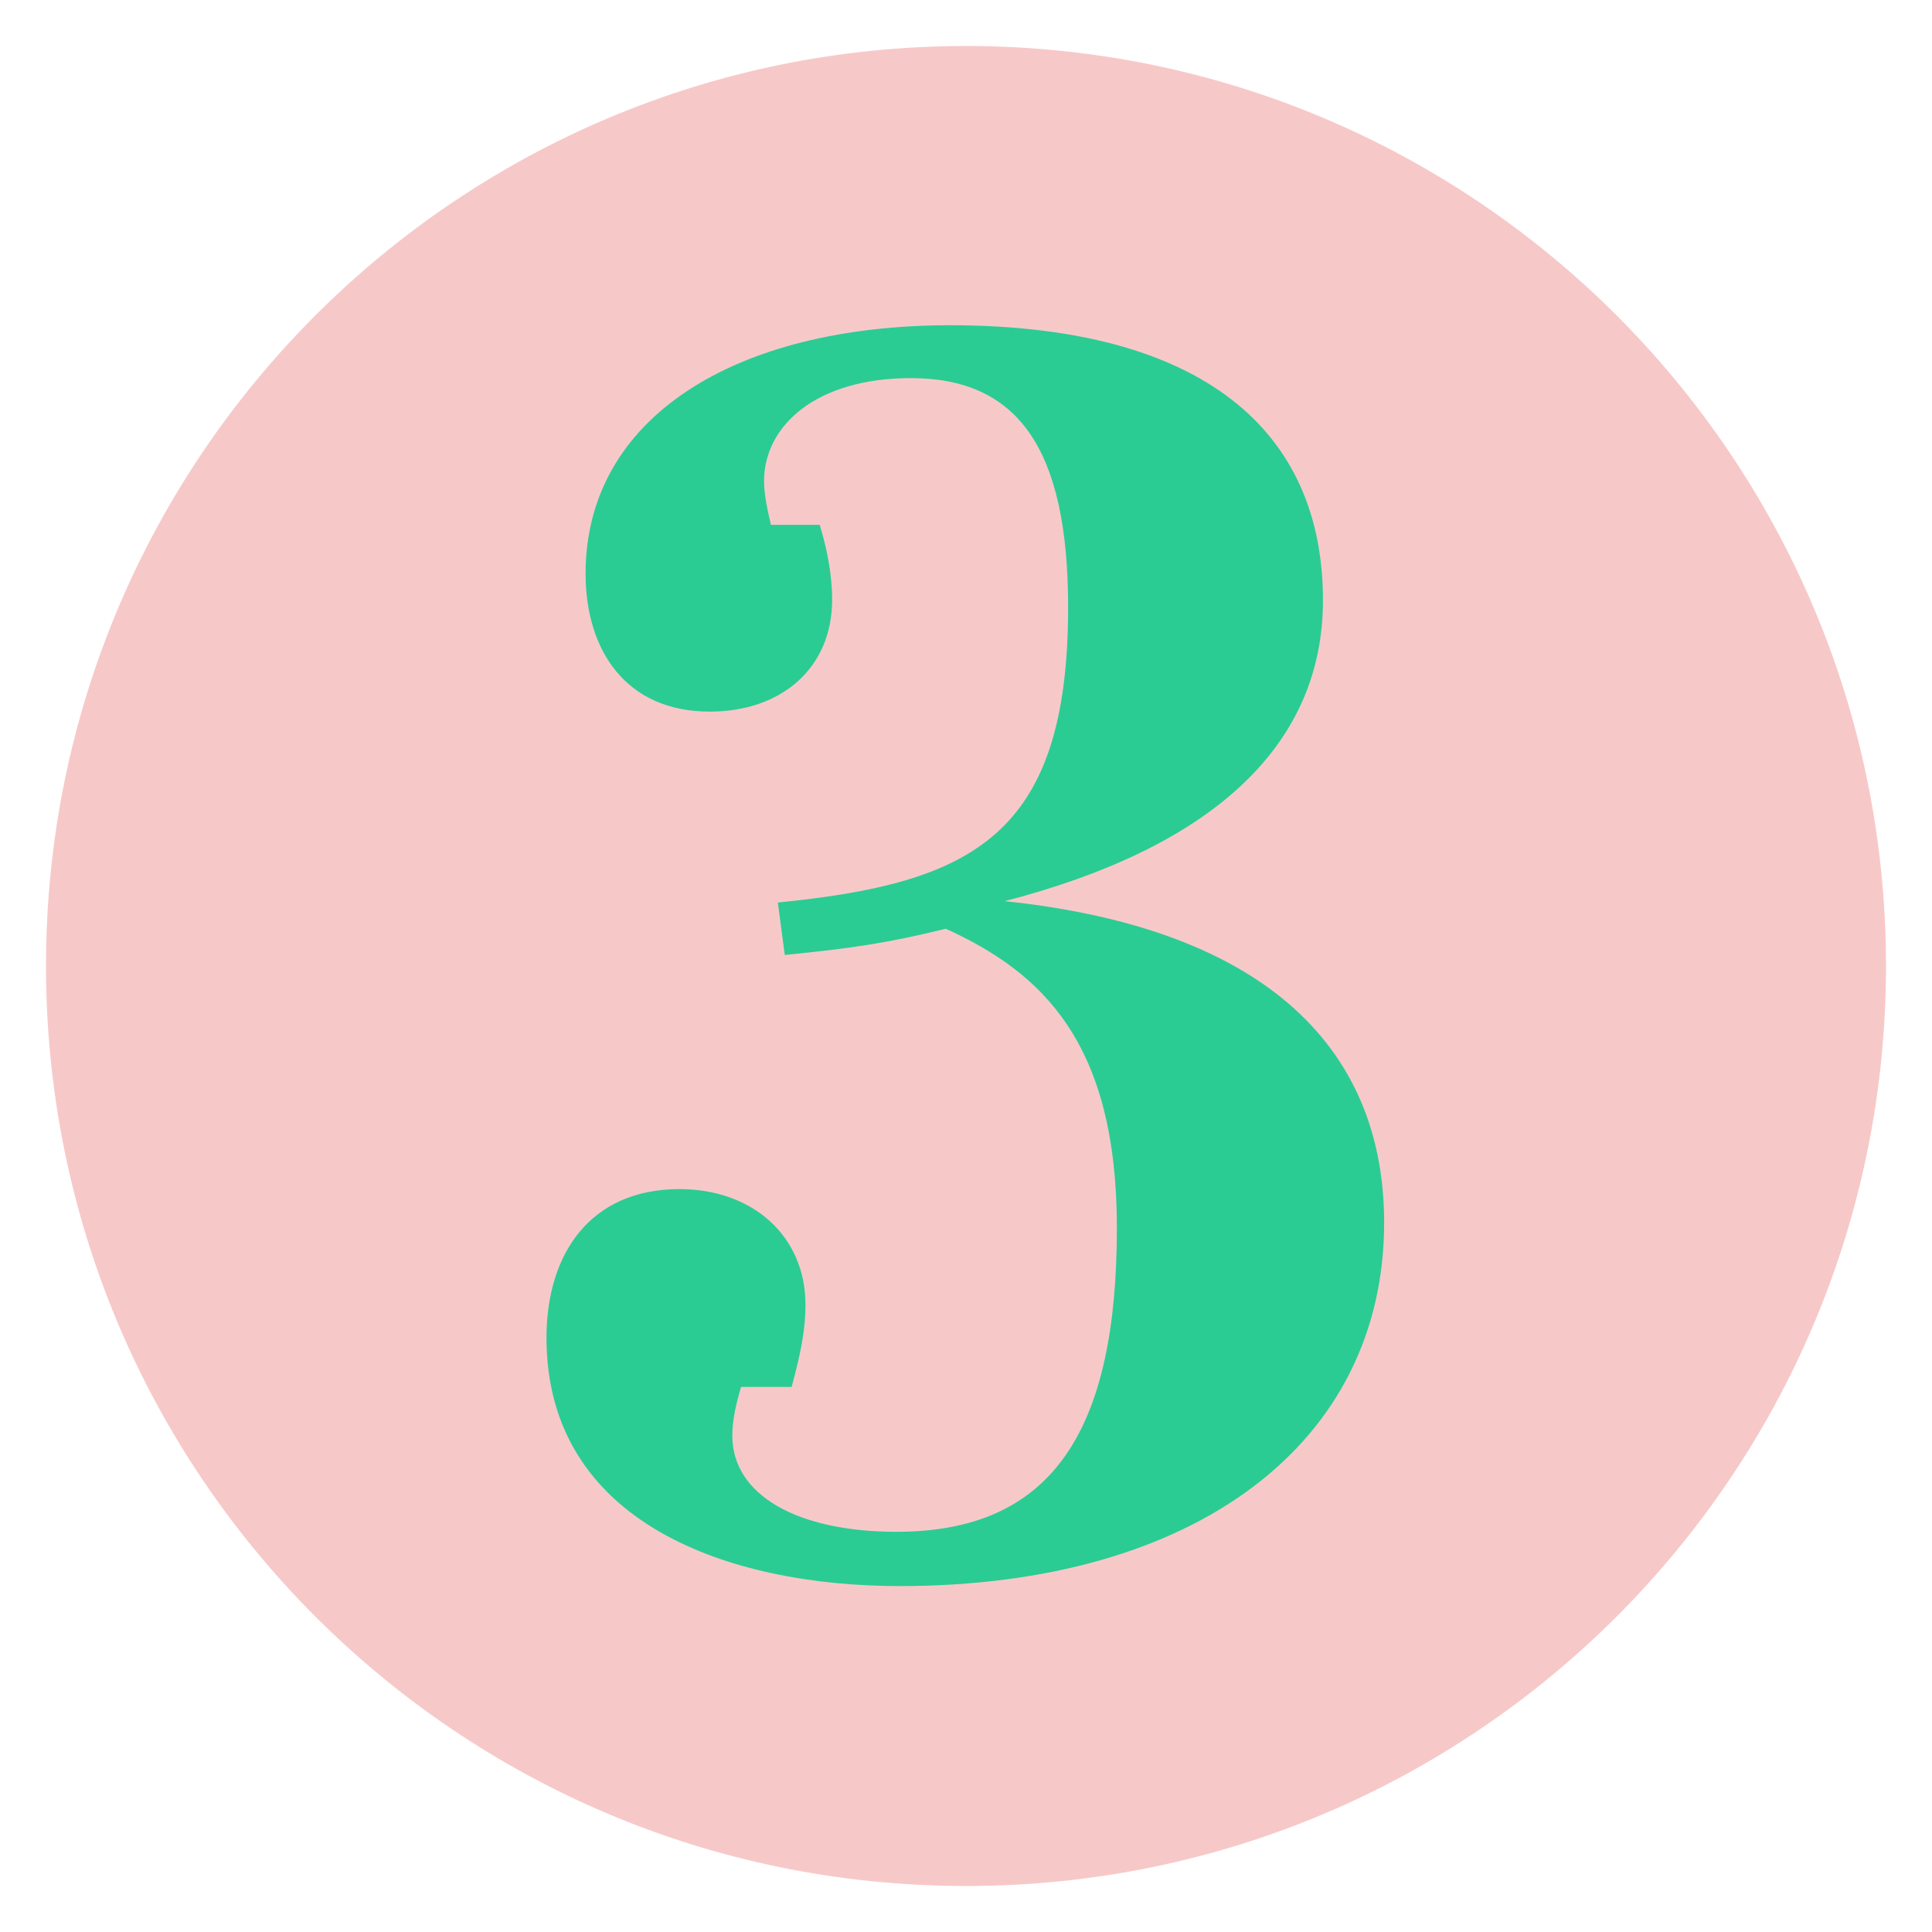 <?xml version="1.0" encoding="utf-8"?>
<!-- Generator: Adobe Illustrator 25.0.1, SVG Export Plug-In . SVG Version: 6.00 Build 0)  -->
<svg version="1.1" id="Layer_1" xmlns="http://www.w3.org/2000/svg" xmlns:xlink="http://www.w3.org/1999/xlink" x="0px" y="0px"
	 viewBox="0 0 420 420" style="enable-background:new 0 0 420 420;" xml:space="preserve">
<style type="text/css">
	.st0{fill:#f6c9c8;}
	.st1{enable-background:new    ;}
	.st2{fill:#2acc94;}
</style>
<path id="Path_611" class="st0" d="M210,10c110.5,0,200,89.5,200,200s-89.5,200-200,200S10,320.5,10,210S99.5,10,210,10z"/>
<g class="st1">
	<path class="st2" d="M287.6,130.5c0,32.3-25.1,54-69.2,65.4c58.1,6.1,82.5,33.1,82.5,69.9c0,47.9-41,79-105.3,79
		c-37.2,0-76.8-13.7-76.8-54c0-18.2,9.5-32.3,28.9-32.3c16,0,27.4,10.3,27.4,25.1c0,6.5-1.5,12.2-3,17.9h-11
		c-1.1,3.8-1.9,7.2-1.9,10.6c0,12.9,14.1,20.9,35.7,20.9c34.2,0,47.9-22.4,47.9-66.1c0-40.3-16.3-55.5-37.2-65
		c-12.2,3-19.8,4.2-35,5.7l-1.5-11.4c42.2-4.2,63.1-14.4,63.1-64.2c0-34.6-11-49.8-34.2-49.8c-20.5,0-31.9,10.3-31.9,22.4
		c0,3,0.8,6.5,1.5,9.5h10.6c1.5,4.9,2.7,10.6,2.7,16.3c0,14.8-11,24.3-26.6,24.3c-18.2,0-27-13.3-27-30c0-33.8,32.3-54,79.4-54
		C261.4,70.8,287.6,93.6,287.6,130.5z"/>
</g>
</svg>
